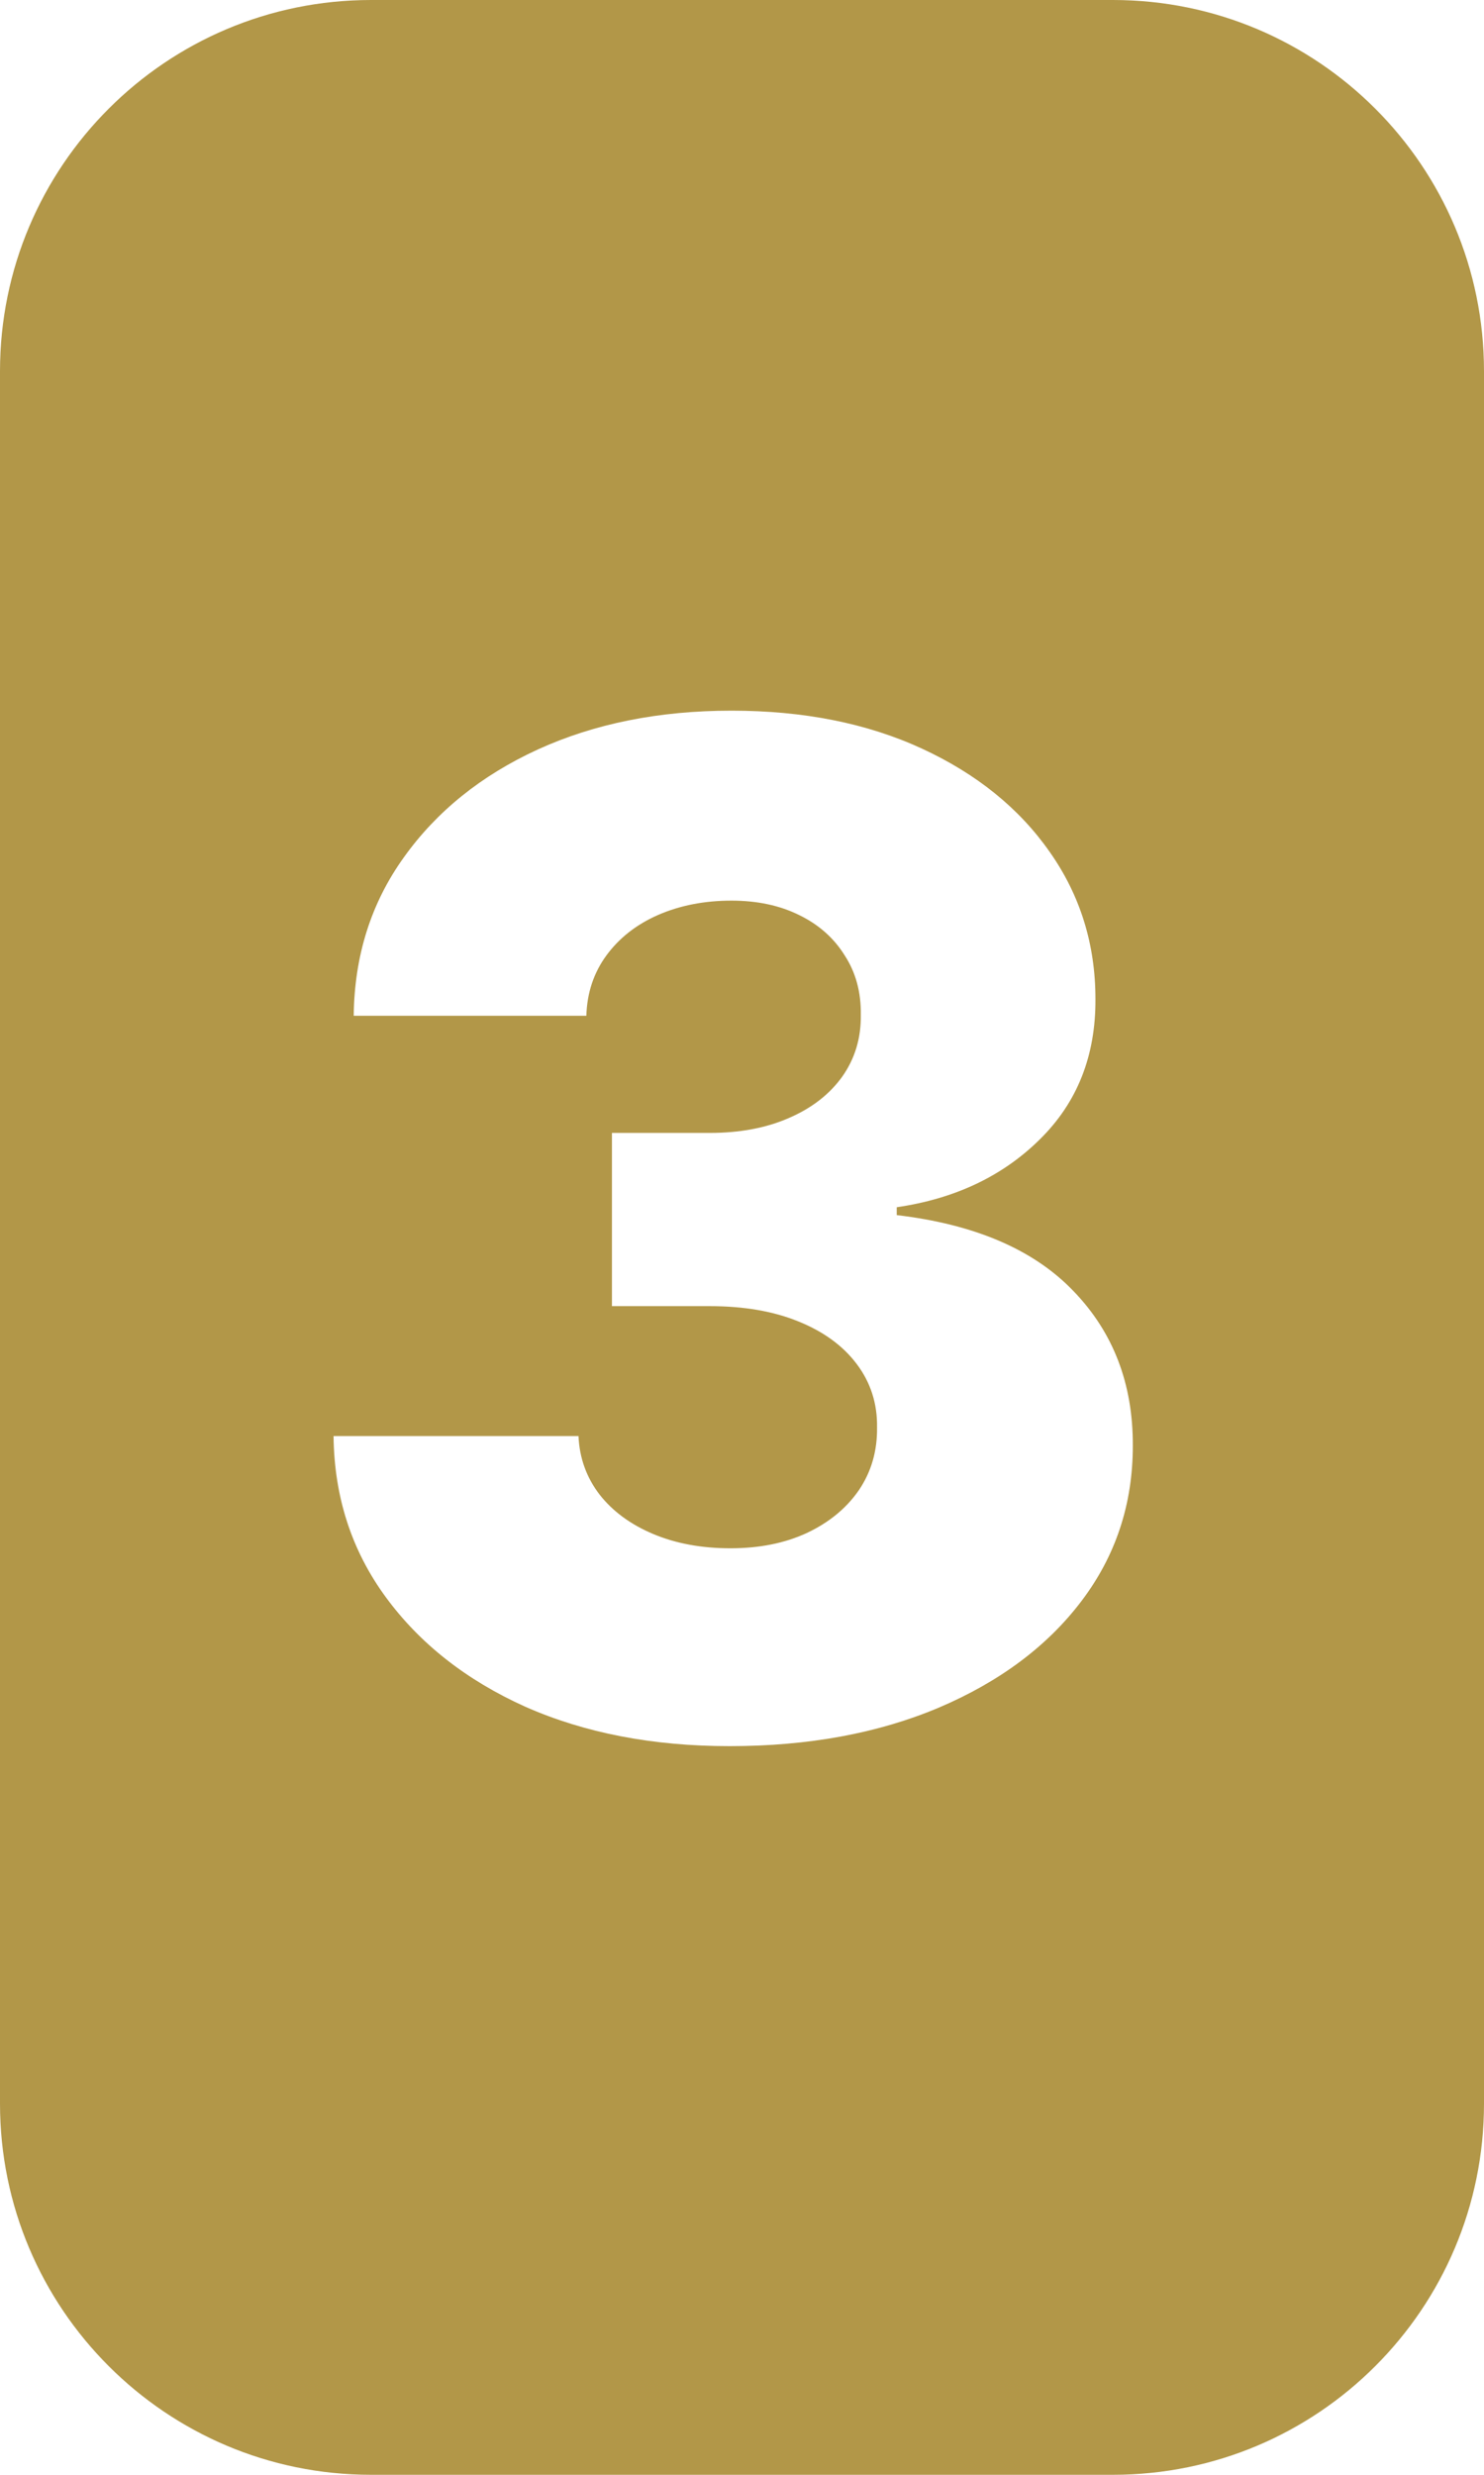 <?xml version="1.0" encoding="UTF-8"?> <svg xmlns="http://www.w3.org/2000/svg" width="60" height="100" viewBox="0 0 60 100" fill="none"> <path fill-rule="evenodd" clip-rule="evenodd" d="M15 0C6.716 0 0 6.716 0 15V85C0 93.284 6.716 100 15 100H45C53.284 100 60 93.284 60 85V15C60 6.716 53.284 0 45 0H15ZM21.241 68.966C23.641 70.026 26.392 70.557 29.494 70.557C32.676 70.557 35.493 70.04 37.946 69.006C40.412 67.958 42.334 66.526 43.713 64.71C45.105 62.881 45.801 60.786 45.801 58.426C45.814 55.92 45.012 53.832 43.395 52.162C41.791 50.492 39.411 49.471 36.256 49.099V48.781C38.615 48.437 40.544 47.522 42.043 46.037C43.554 44.552 44.303 42.663 44.29 40.369C44.29 38.155 43.673 36.173 42.44 34.423C41.207 32.66 39.484 31.268 37.27 30.247C35.056 29.226 32.49 28.716 29.574 28.716C26.644 28.716 24.032 29.24 21.739 30.287C19.458 31.334 17.655 32.786 16.329 34.642C15.004 36.485 14.328 38.619 14.301 41.045H23.707C23.734 40.117 24.006 39.302 24.523 38.599C25.04 37.897 25.736 37.353 26.611 36.969C27.499 36.584 28.487 36.392 29.574 36.392C30.608 36.392 31.516 36.584 32.298 36.969C33.094 37.353 33.71 37.897 34.148 38.599C34.599 39.289 34.817 40.091 34.804 41.006C34.817 41.947 34.565 42.782 34.048 43.511C33.531 44.227 32.809 44.784 31.881 45.182C30.966 45.58 29.905 45.778 28.699 45.778H24.741V52.778H28.699C30.078 52.778 31.271 52.984 32.278 53.395C33.299 53.806 34.088 54.383 34.645 55.125C35.202 55.867 35.474 56.716 35.46 57.67C35.474 58.625 35.228 59.474 34.724 60.216C34.221 60.945 33.518 61.522 32.617 61.946C31.728 62.357 30.701 62.562 29.534 62.562C28.367 62.562 27.327 62.37 26.412 61.986C25.497 61.601 24.775 61.071 24.244 60.395C23.714 59.706 23.429 58.917 23.389 58.028H13.486C13.512 60.481 14.215 62.649 15.594 64.531C16.973 66.414 18.855 67.892 21.241 68.966Z" fill="#B29748"></path> </svg> 